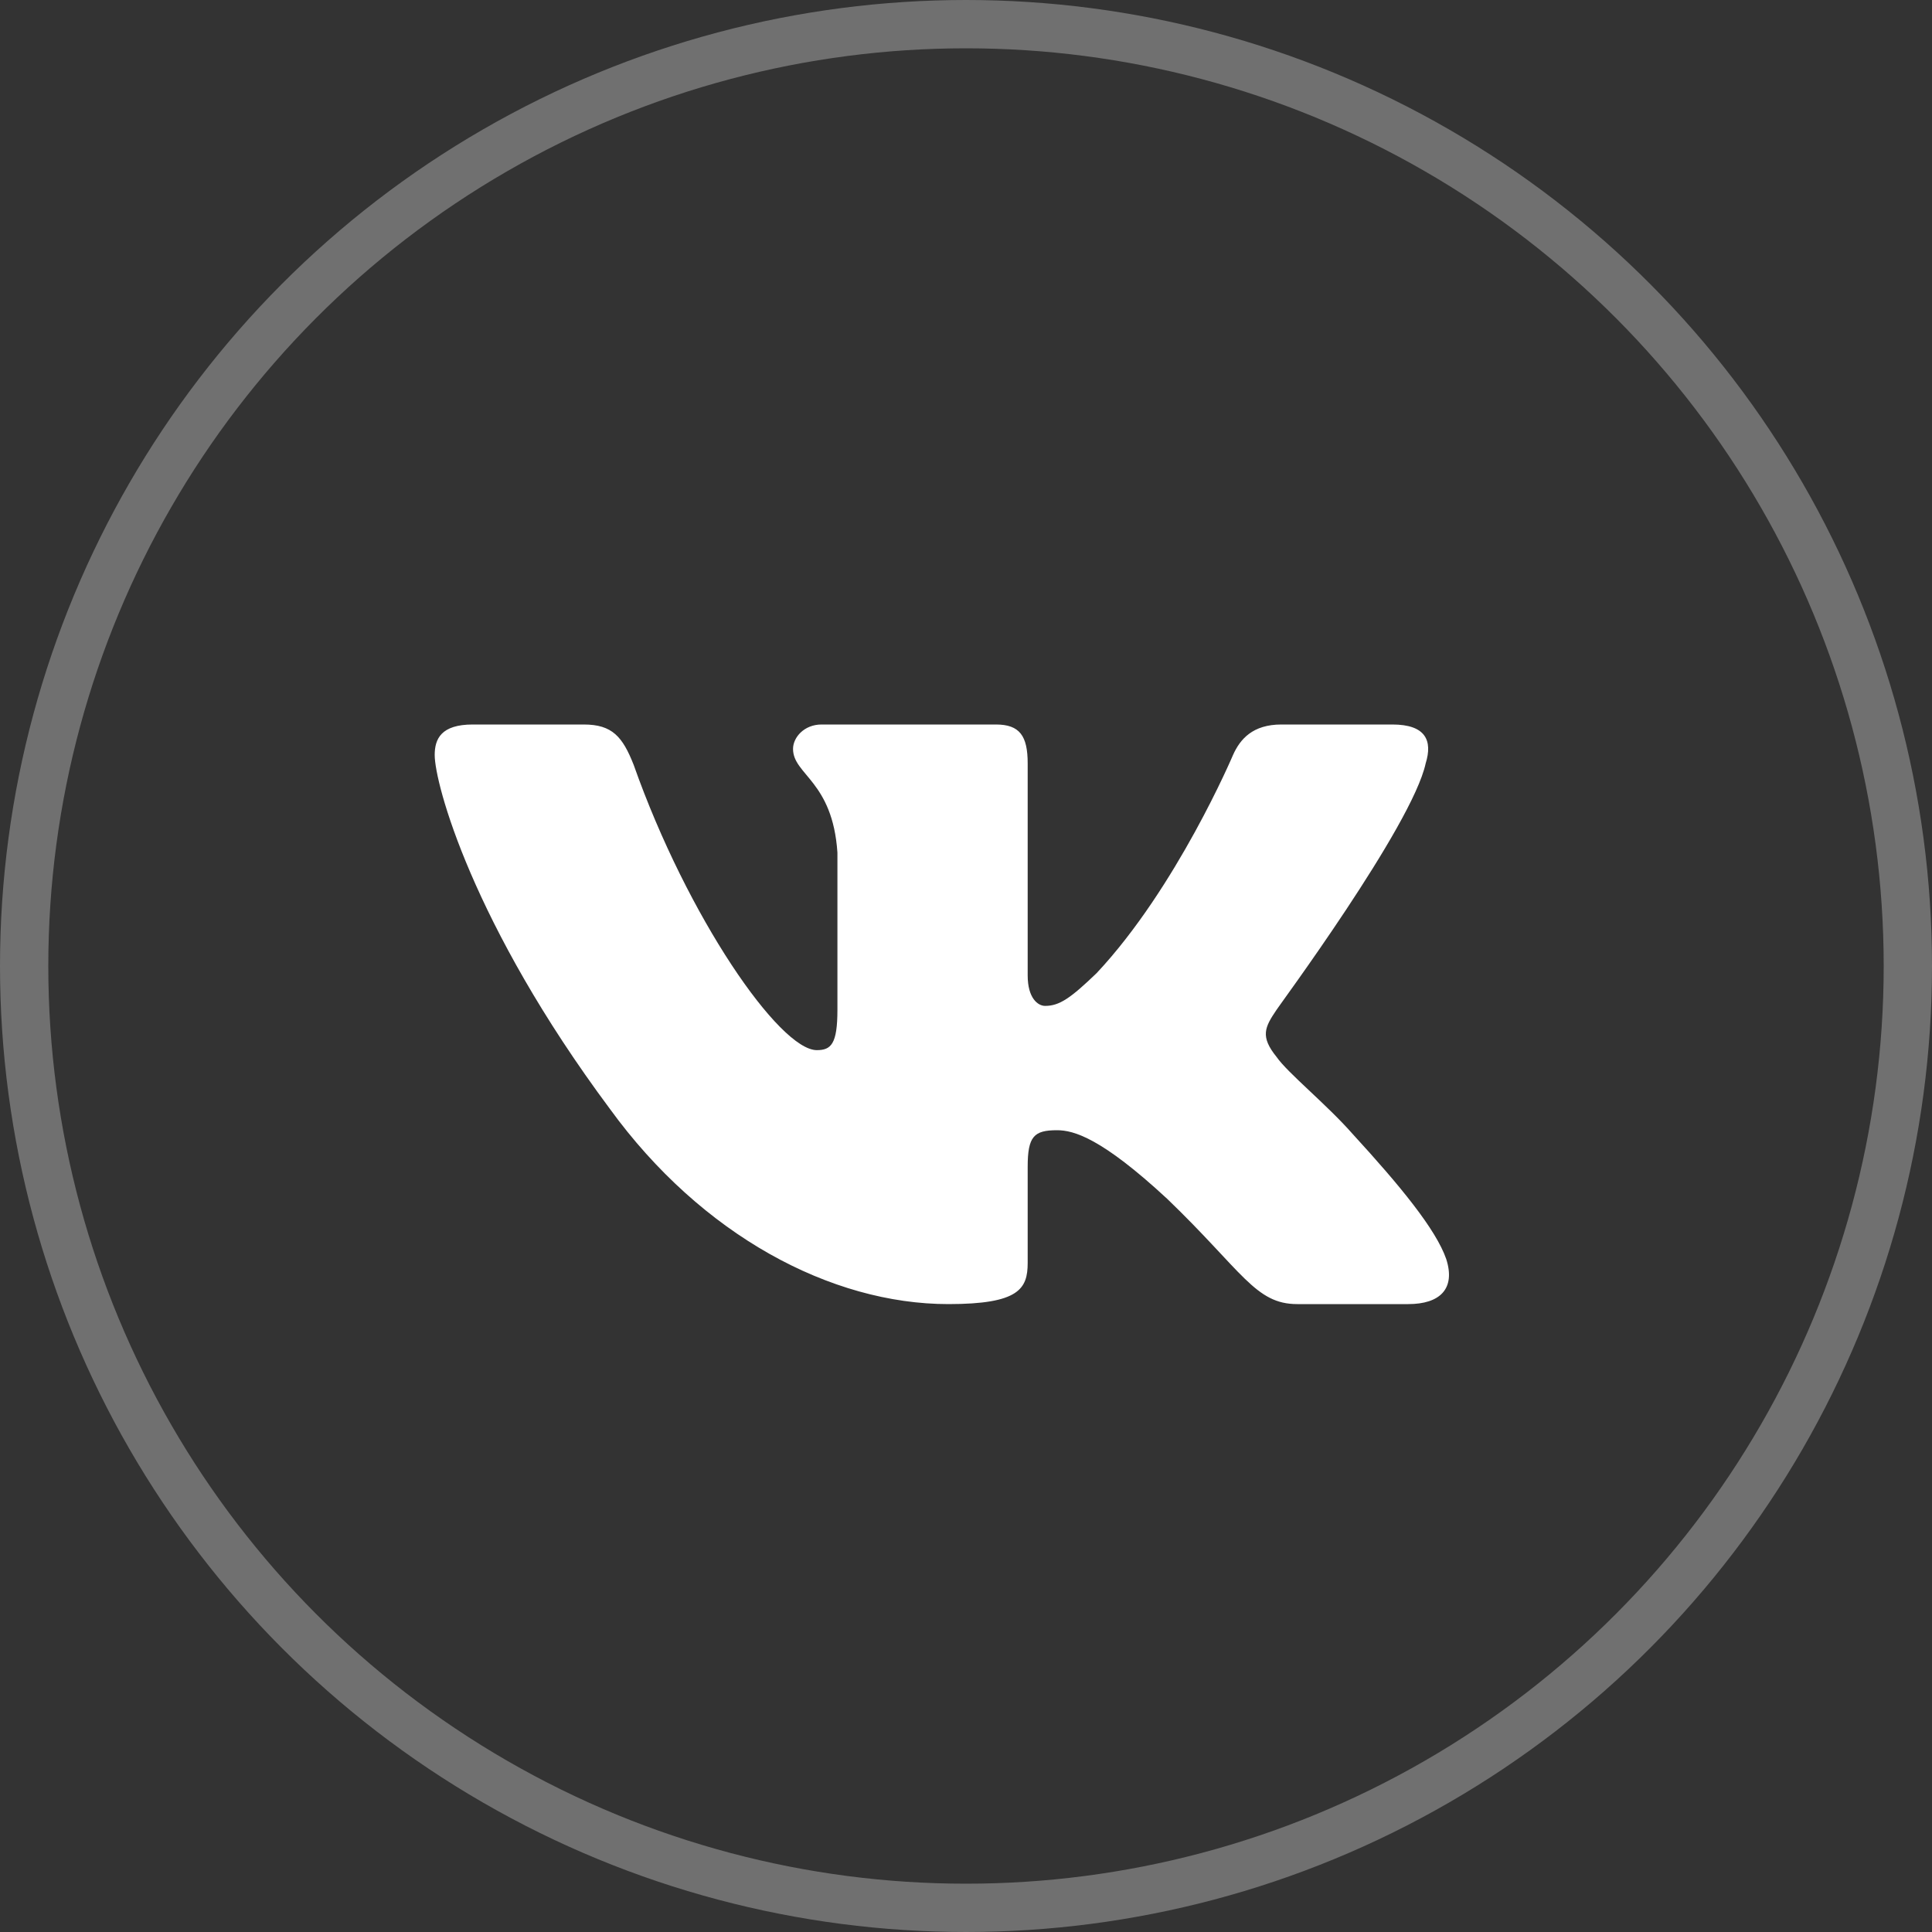 <?xml version="1.0" encoding="UTF-8"?> <svg xmlns="http://www.w3.org/2000/svg" width="40" height="40" viewBox="0 0 40 40" fill="none"><rect x="0" y="0" width="40" height="40" fill="#333333" stroke="none"/> <circle cx="20" cy="20" r="19.5" stroke="white" stroke-opacity="0.3"></circle> <path fill-rule="evenodd" clip-rule="evenodd" d="M29.517 15.805C29.664 15.332 29.517 15 28.827 15H26.529C25.938 15 25.676 15.3 25.528 15.632C25.528 15.632 24.363 18.379 22.705 20.147C22.163 20.668 21.934 20.826 21.638 20.826C21.49 20.826 21.277 20.668 21.277 20.195V15.805C21.277 15.237 21.113 15 20.62 15H17.01C16.648 15 16.419 15.268 16.419 15.505C16.419 16.042 17.239 16.168 17.338 17.653V20.905C17.338 21.616 17.207 21.742 16.911 21.742C16.14 21.742 14.236 18.995 13.12 15.837C12.89 15.253 12.677 15 12.086 15H9.788C9.131 15 9 15.3 9 15.632C9 16.216 9.771 19.121 12.627 22.958C14.531 25.579 17.207 27 19.636 27C21.096 27 21.277 26.684 21.277 26.147V24.158C21.277 23.526 21.408 23.4 21.884 23.4C22.229 23.4 22.803 23.558 24.166 24.821C25.725 26.321 25.988 27 26.858 27H29.155C29.812 27 30.14 26.684 29.943 26.068C29.73 25.453 28.991 24.553 28.006 23.479C27.465 22.863 26.661 22.216 26.431 21.884C26.086 21.458 26.185 21.268 26.431 20.905C26.431 20.89 29.238 17.1 29.517 15.805V15.805Z" fill="white"></path> </svg> 